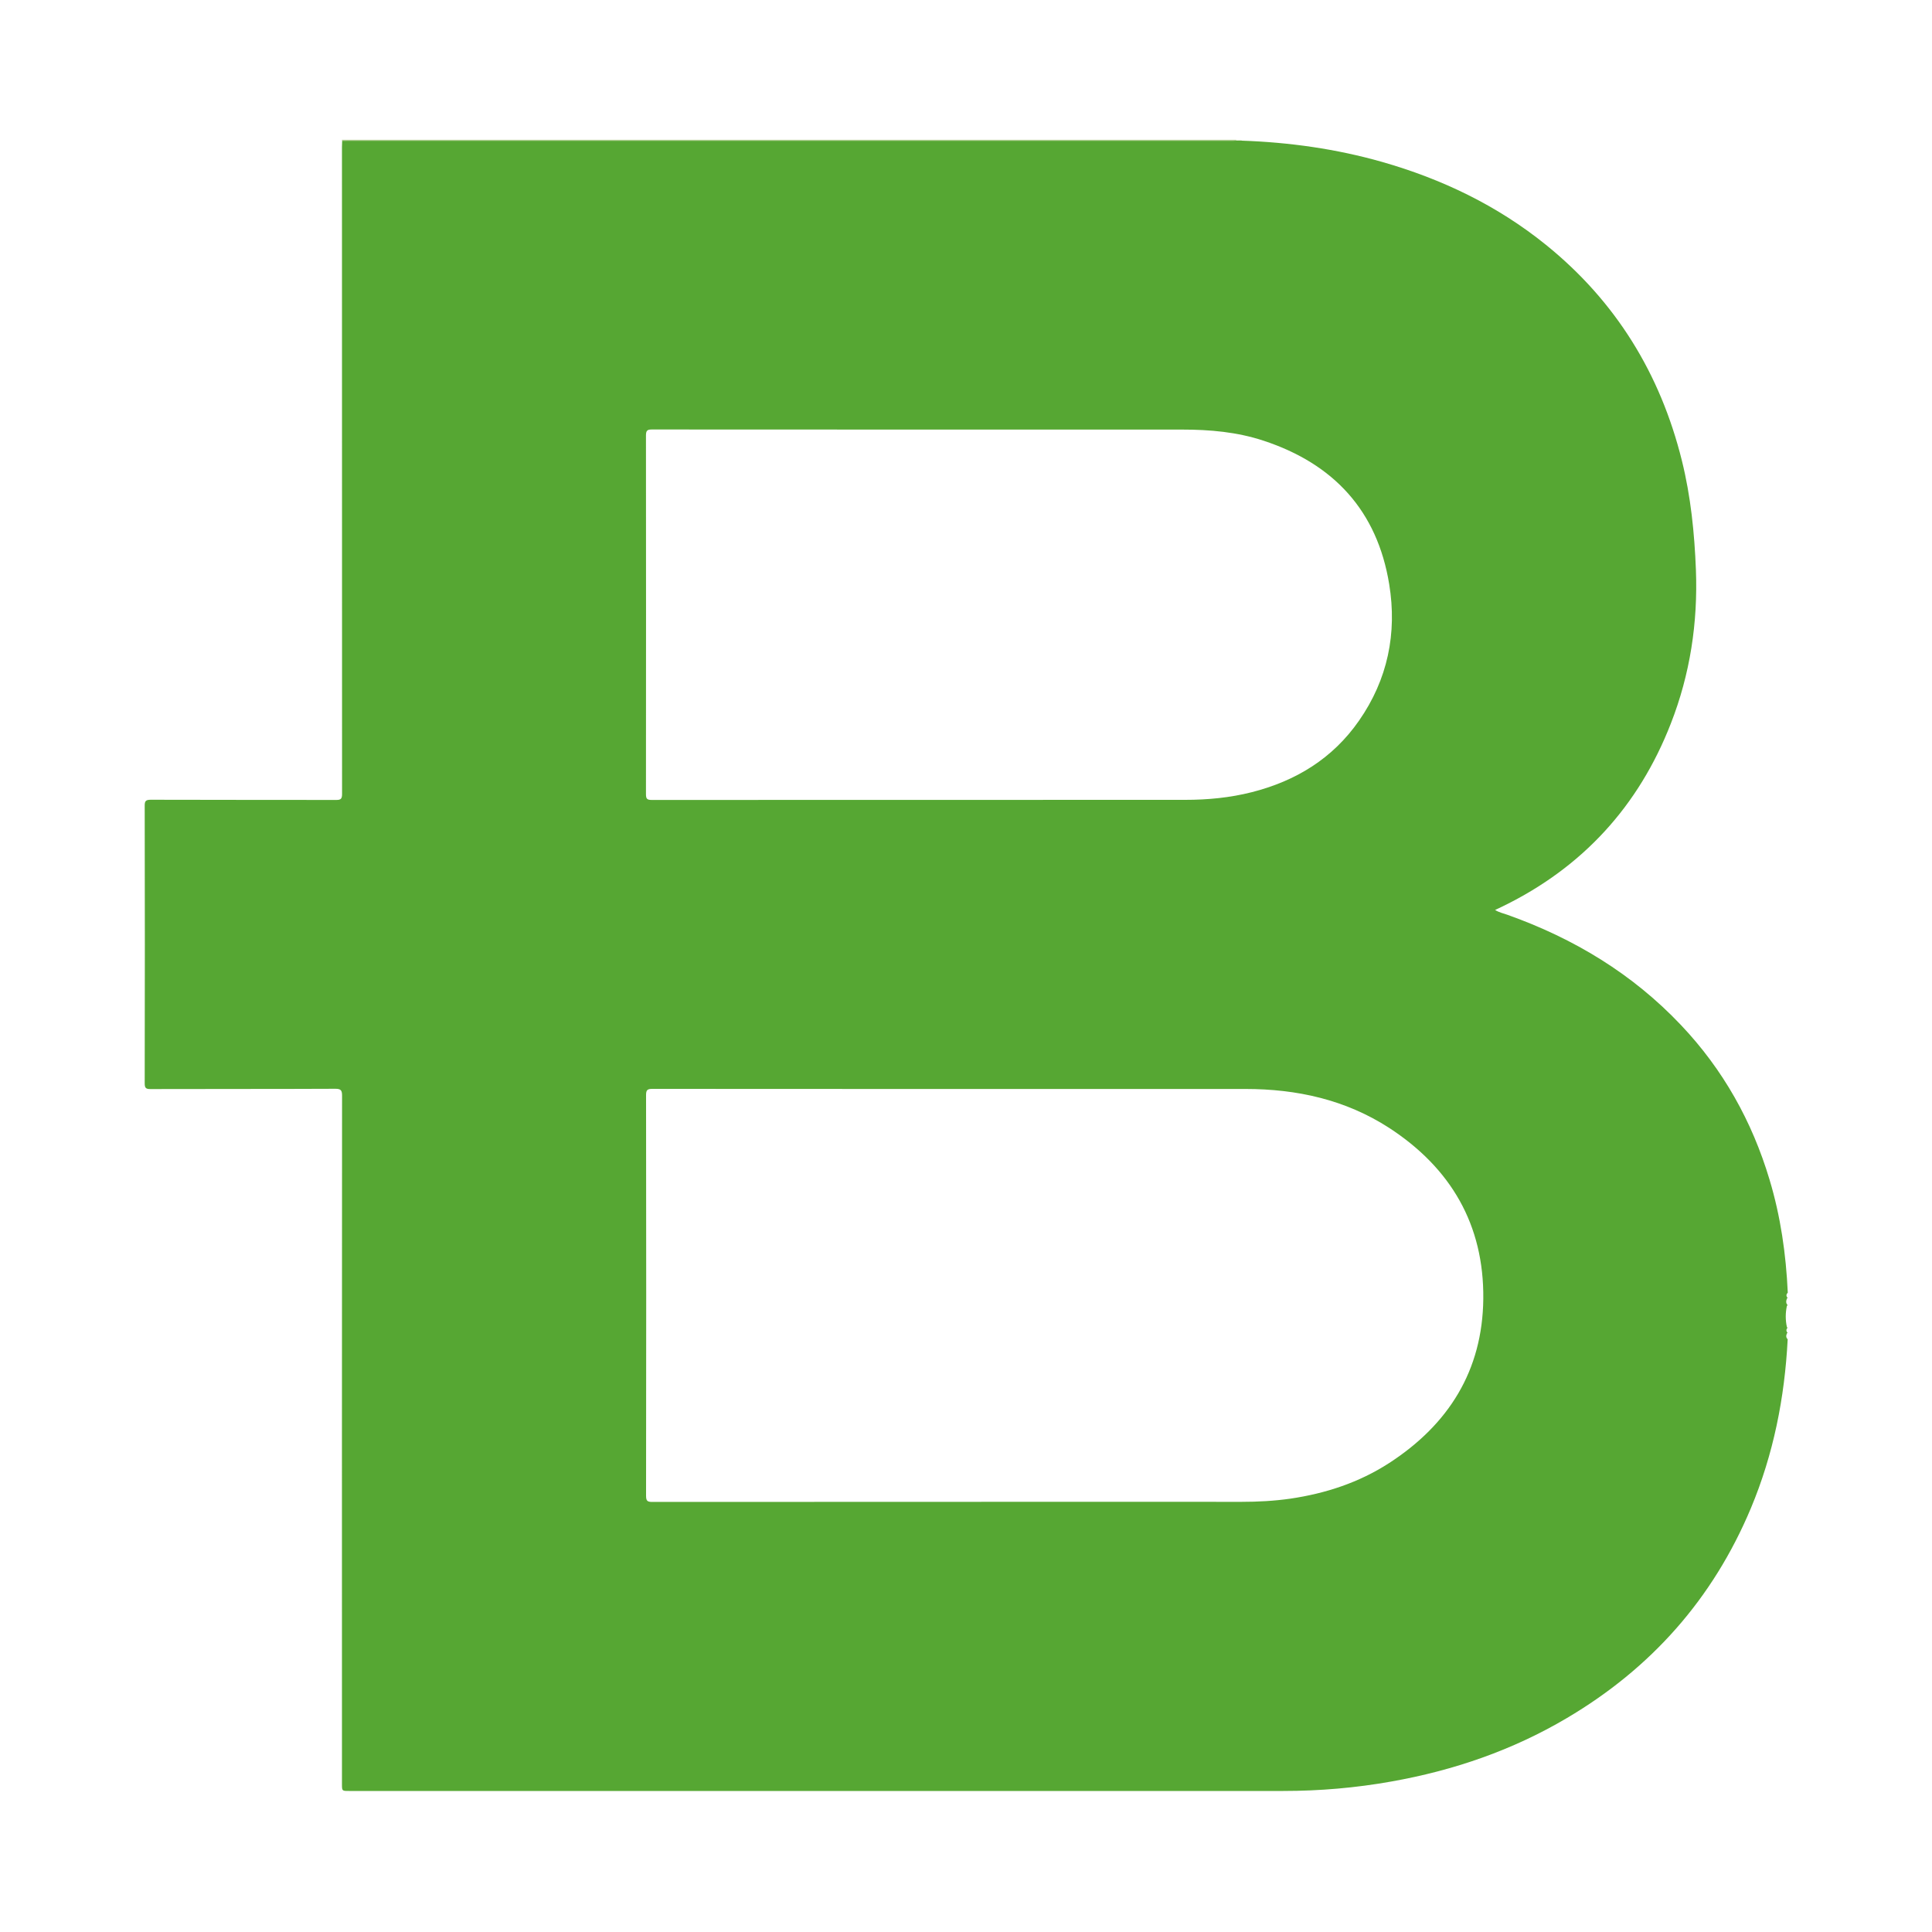 <?xml version="1.0" encoding="UTF-8"?>
<svg xmlns="http://www.w3.org/2000/svg" xmlns:xlink="http://www.w3.org/1999/xlink" id="Capa_1" x="0px" y="0px" viewBox="0 0 200 200" style="enable-background:new 0 0 200 200;" xml:space="preserve">
  <style type="text/css">	.st0{fill:#B6D198;}	.st1{fill:#E0EBD3;}	.st2{fill:#56A733;}</style>
  <g>	<path class="st0" d="M35.41,14.59c0-0.04,0-0.08-0.01-0.12c30.86,0,61.72,0,92.58,0c0.03,0.08,0.01,0.14-0.07,0.18  c-0.37,0.16-0.75,0.1-1.13,0.1c-22.84,0-45.68,0-68.52,0c-7.29,0-14.57,0-21.86,0C36.07,14.76,35.71,14.83,35.41,14.59z"></path>	<path class="st1" d="M127.99,14.56c0-0.03-0.01-0.06-0.01-0.09c0.18,0,0.36,0,0.55,0c0,0.03,0,0.06,0.01,0.09  C128.35,14.74,128.17,14.74,127.99,14.56z"></path>	<path class="st2" d="M185.06,138.64c-0.2-0.19-0.17-0.4-0.07-0.62c0.02-0.03,0.04-0.04,0.06-0.05c-0.16-0.17-0.16-0.35,0-0.53  c-0.03-0.01-0.05-0.03-0.07-0.06c-0.16-0.73-0.16-1.46,0-2.2c0.02-0.03,0.05-0.05,0.08-0.06c-0.21-0.22-0.17-0.46-0.07-0.71  c0.02-0.03,0.04-0.04,0.07-0.05c-0.17-0.18-0.17-0.36,0.01-0.54h0l0,0c-0.18-3.98-0.74-7.89-1.89-11.71  c-1.81-6.04-4.81-11.4-9.16-15.99c-5.03-5.32-11.11-8.98-17.97-11.42c-0.42-0.15-0.86-0.24-1.28-0.5c0.3-0.14,0.56-0.26,0.82-0.39  c8.25-4.03,14.04-10.36,17.37-18.9c2-5.11,2.81-10.44,2.6-15.93c-0.15-3.81-0.53-7.58-1.45-11.29c-2.23-9-6.85-16.51-14.08-22.35  c-5.04-4.07-10.76-6.81-16.96-8.58c-4.75-1.35-9.6-2.03-14.53-2.2c-0.18,0-0.36,0-0.54,0c-0.11,0.01-0.22,0.02-0.33,0.02  c-30.5,0-60.99,0-91.49,0c-0.25,0-0.51,0-0.76,0.01c-0.01,0.22-0.02,0.44-0.02,0.65c0,22.31,0,44.63,0.01,66.94  c0,0.48-0.1,0.64-0.61,0.63C28.4,82.8,22,82.81,15.61,82.79c-0.49,0-0.64,0.11-0.63,0.62c0.02,9.58,0.02,19.16,0,28.74  c0,0.49,0.13,0.59,0.6,0.59c6.38-0.02,12.75,0,19.13-0.03c0.57,0,0.7,0.15,0.7,0.71c-0.02,23.75-0.01,47.5-0.01,71.26  c0,0.72,0,0.72,0.73,0.72c32.24,0,64.48,0,96.72,0c3.76,0,7.49-0.32,11.19-0.98c6.43-1.14,12.52-3.23,18.15-6.56  c8.73-5.15,15.13-12.36,19.06-21.73C183.59,150.54,184.75,144.69,185.06,138.64L185.06,138.64z M67.49,44.46  c9.58,0.01,19.16,0.01,28.74,0.01c8.72,0,17.45,0,26.17,0c2.85,0,5.68,0.25,8.4,1.15c7.26,2.39,11.77,7.25,13.01,14.86  c0.83,5.08-0.16,9.87-3.13,14.13c-2.72,3.91-6.53,6.24-11.11,7.4c-2.25,0.57-4.55,0.79-6.87,0.79c-18.41,0-36.83,0-55.24,0.01  c-0.5,0-0.59-0.14-0.59-0.61c0.01-12.39,0.01-24.77,0-37.16C66.88,44.55,67.03,44.46,67.49,44.46z M143.81,151.45  c-3.12,2.02-6.57,3.15-10.23,3.69c-1.68,0.24-3.37,0.33-5.06,0.33c-9.85-0.01-19.71,0-29.56,0c-10.47,0-20.94,0-31.42,0.01  c-0.51,0-0.66-0.09-0.66-0.64c0.02-13.82,0.02-27.65,0-41.47c0-0.52,0.12-0.65,0.65-0.65c20.47,0.02,40.94,0.01,61.41,0.01  c5.31,0,10.35,1.11,14.85,4.02c6.39,4.15,9.84,10.03,9.76,17.71C153.47,141.89,149.96,147.46,143.81,151.45z"></path></g>
</svg>
